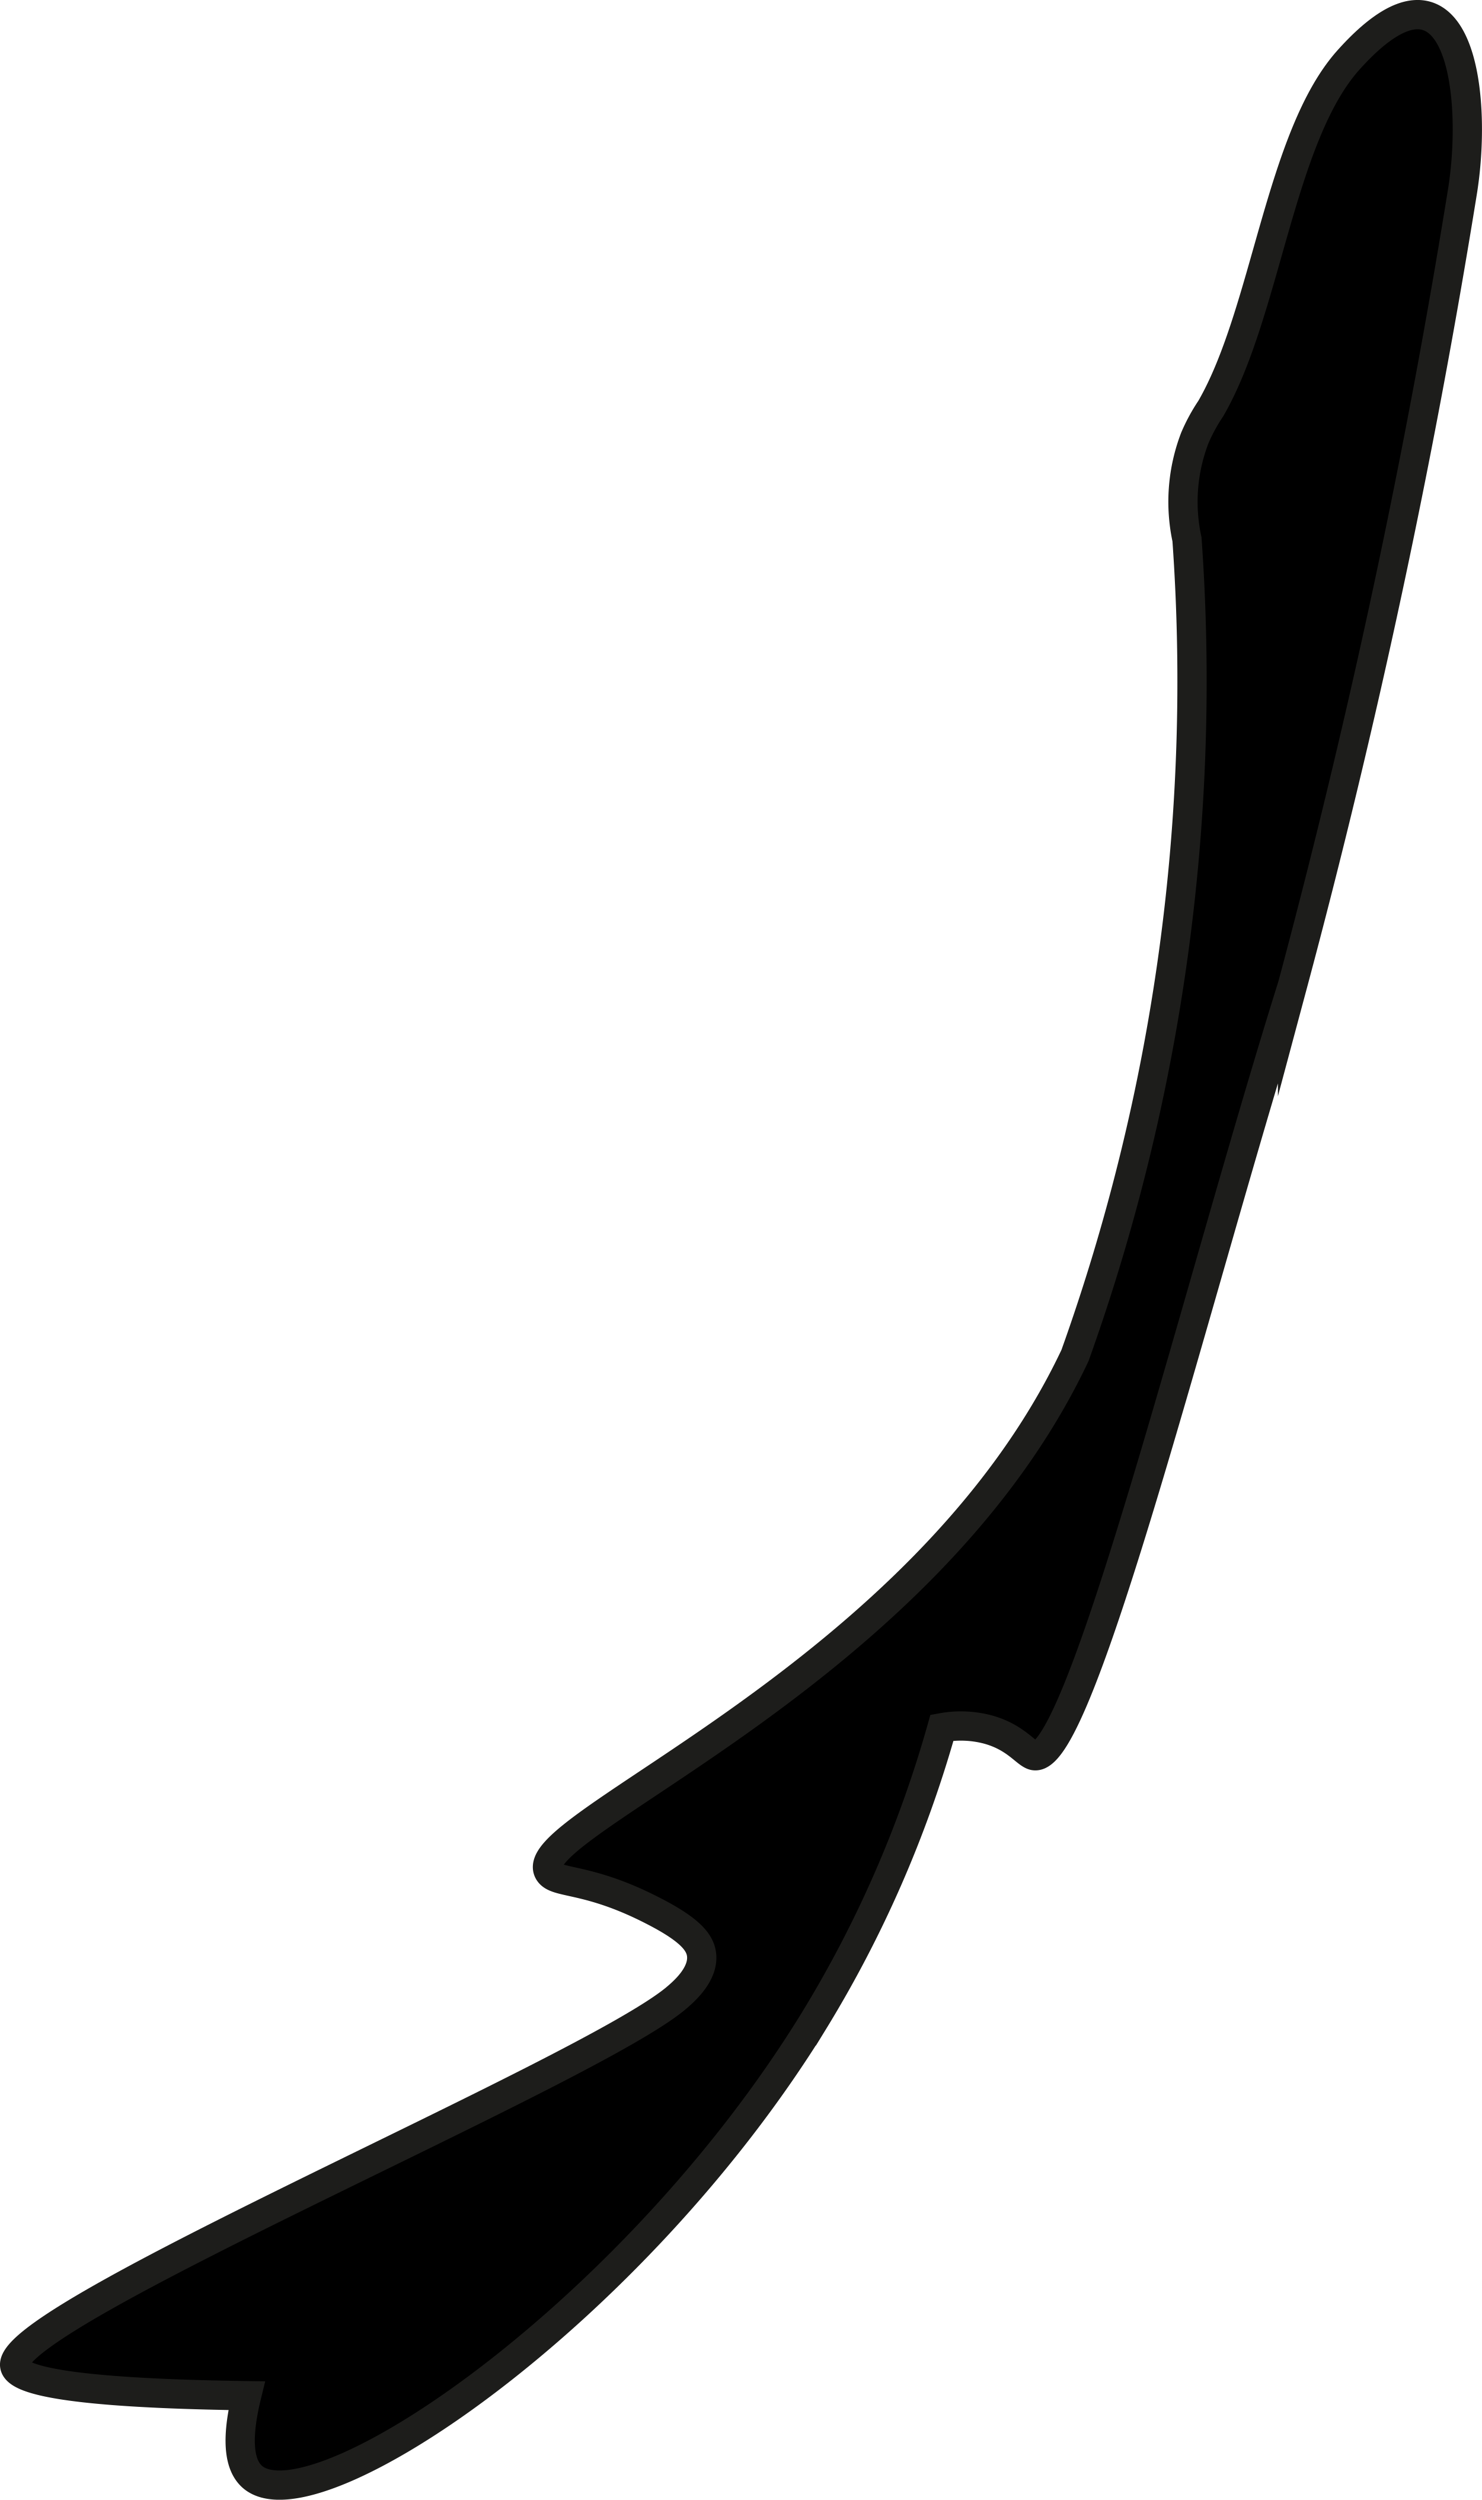 <?xml version="1.0" encoding="UTF-8"?>
<svg xmlns="http://www.w3.org/2000/svg"
     version="1.1"
     width="2.68mm"
     height="4.518mm"
     viewBox="0 0 7.596 12.806">
   <defs>
      <style type="text/css"><![CDATA[
      .a {
        stroke: #1d1d1b;
        stroke-miterlimit: 10;
        stroke-width: 0.15px;
      }
    ]]></style>
   </defs>
   <path class="a"
         d="M6.206,2.093a.904.904,0,0,0-.082.151.911.911,0,0,0-.04.519,10.245,10.245,0,0,1-.574,4.181c-.778,1.648-2.839,2.411-2.697,2.646.038.063.195.025.529.196.191.097.247.163.254.229.011.103-.097.193-.135.225C2.998,10.622.047,11.857.075,12.118c.008.072.253.142,1.189.155-.064.262-.025.37.032.418.323.267,1.945-.83,2.872-2.332a5.964,5.964,0,0,0,.66-1.508.542.542,0,0,1,.231.008c.148.039.199.126.241.135.239.047.836-2.388,1.325-3.947A40.79,40.79,0,0,0,7.497.975C7.578.456,7.471-.316,6.912.307,6.56.699,6.49,1.603,6.206,2.093Z"/>
</svg>
